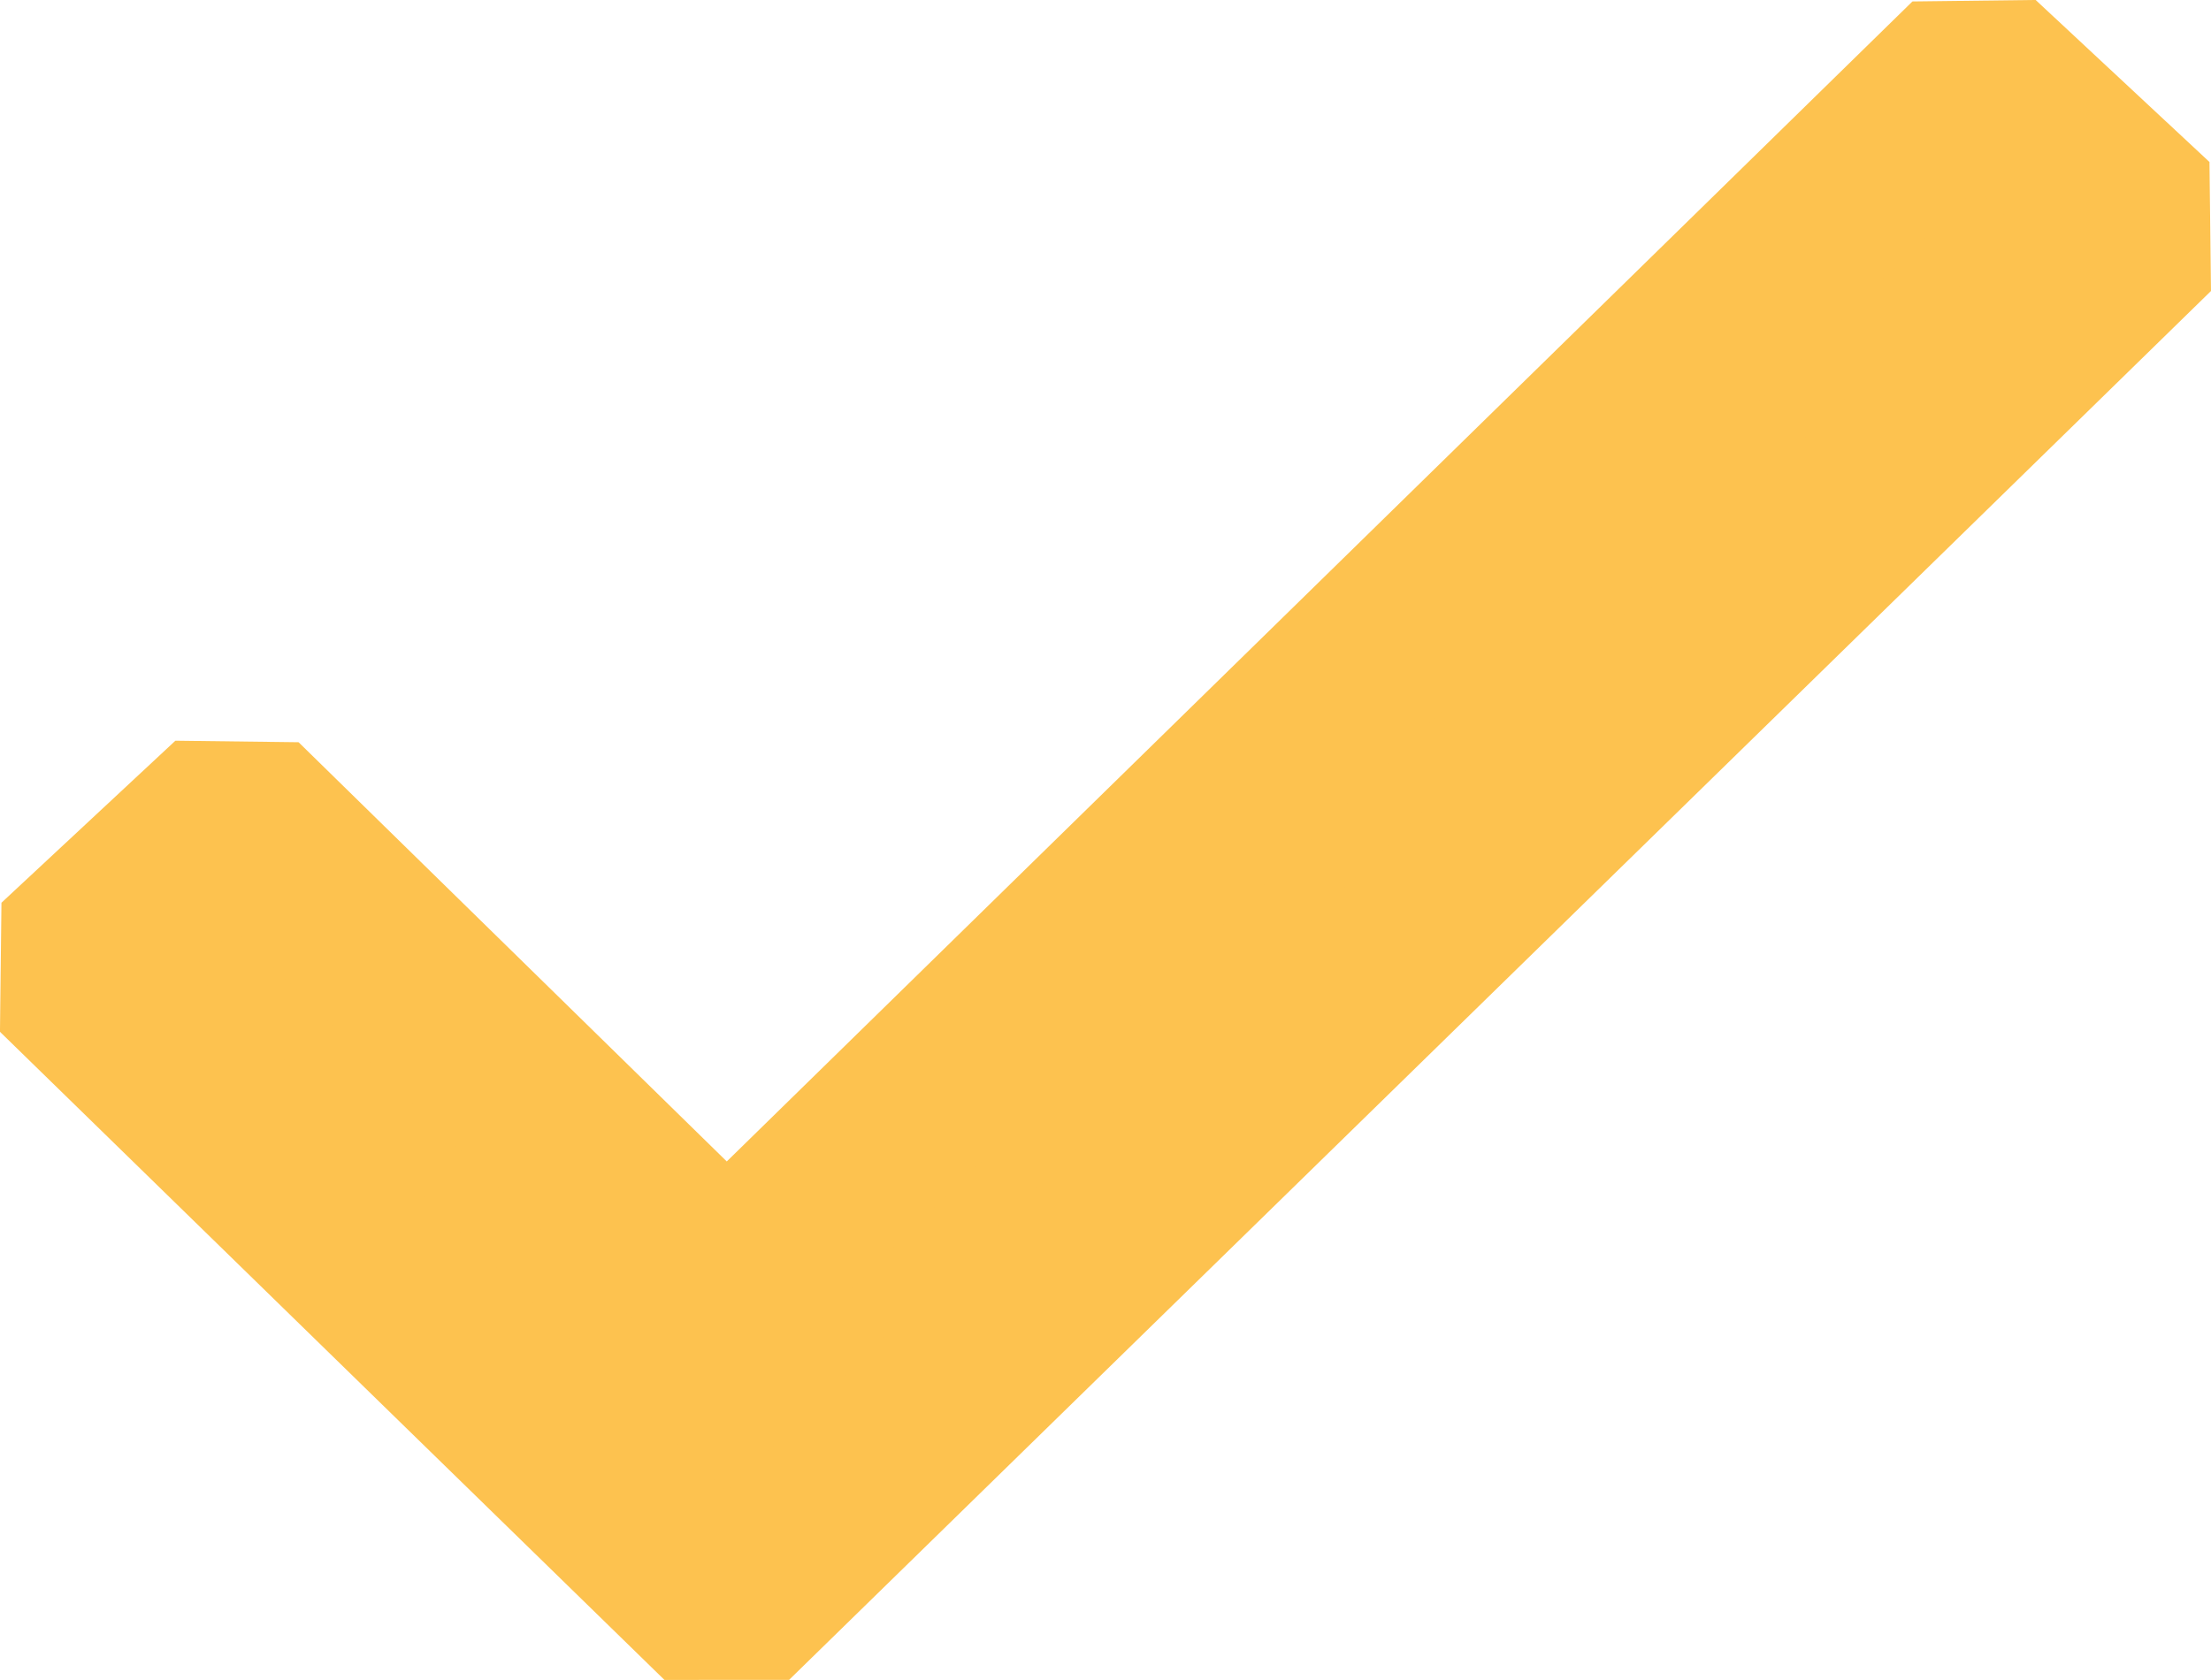 <svg xmlns="http://www.w3.org/2000/svg" width="24.789" height="18.839"><path fill="#fdc24f" stroke="#fdc24f" stroke-linecap="round" stroke-linejoin="bevel" stroke-width="2" d="m8.148 14.424-5.5-5.386-1.95 1.817 7.45 7.268L24.09 2.548 22.141.731Z"/></svg>